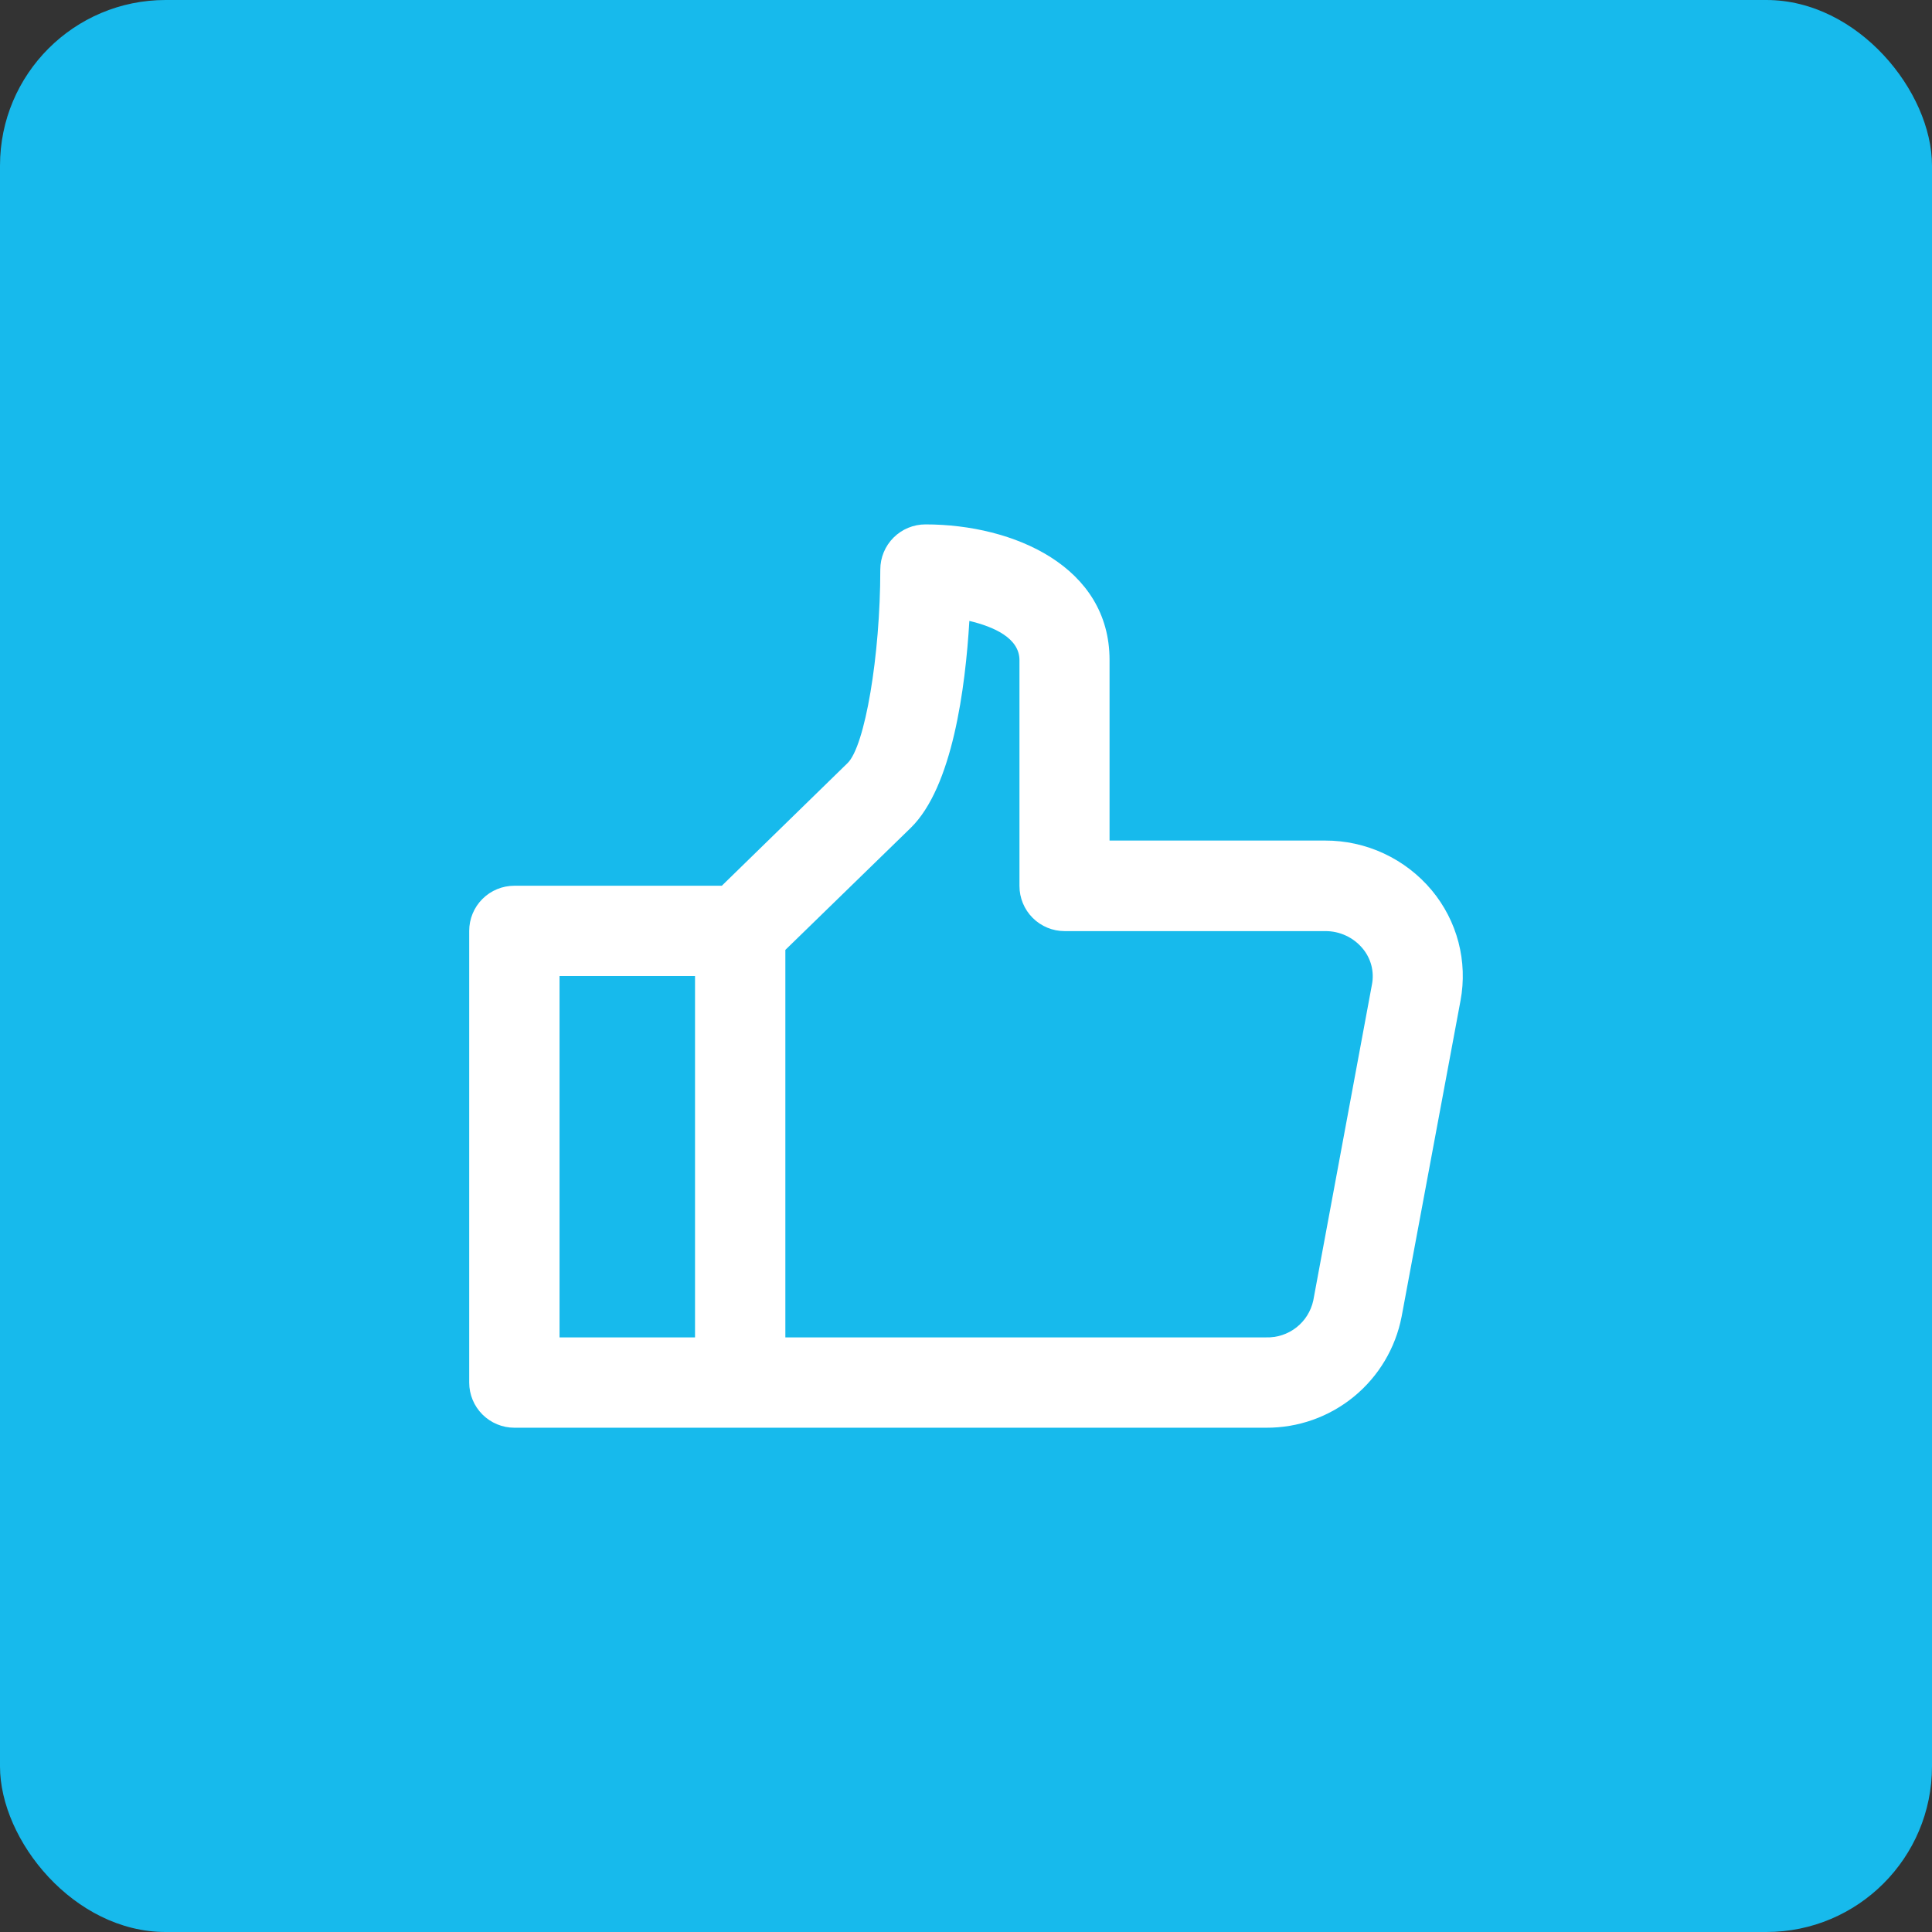 <?xml version="1.0" encoding="UTF-8"?> <svg xmlns="http://www.w3.org/2000/svg" width="70" height="70" viewBox="0 0 70 70" fill="none"><rect x="0" y="0" width="70" height="70" fill="#333333" stroke="none"/><rect width="70" height="70" rx="6" fill="#17BAEC"></rect><path d="M18.636 51.729H45.873C47.032 51.736 48.158 51.338 49.054 50.603C49.951 49.868 50.562 48.843 50.783 47.705L52.918 36.25C53.049 35.549 53.023 34.828 52.843 34.138C52.663 33.448 52.332 32.806 51.876 32.258C51.404 31.692 50.812 31.237 50.144 30.925C49.475 30.613 48.746 30.453 48.009 30.455H40.201V23.909C40.201 20.537 36.744 19 33.531 19C33.097 19 32.681 19.172 32.374 19.479C32.067 19.786 31.895 20.202 31.895 20.636C31.895 23.757 31.338 27.035 30.71 27.647L26.153 32.092H18.636C18.202 32.092 17.786 32.264 17.479 32.571C17.172 32.878 17 33.294 17 33.728V50.092C17 50.526 17.172 50.943 17.479 51.249C17.786 51.556 18.202 51.729 18.636 51.729ZM28.455 34.417L32.995 29.998C34.516 28.514 34.978 24.906 35.122 22.497C36.009 22.708 36.937 23.119 36.937 23.918V32.1C36.937 32.534 37.109 32.95 37.416 33.257C37.723 33.564 38.139 33.736 38.573 33.736H48.017C48.274 33.734 48.528 33.789 48.761 33.897C48.994 34.004 49.2 34.162 49.365 34.358C49.517 34.537 49.626 34.747 49.686 34.974C49.745 35.2 49.753 35.437 49.709 35.667L47.582 47.122C47.497 47.509 47.281 47.854 46.968 48.098C46.656 48.341 46.269 48.468 45.873 48.456H28.455V34.417ZM20.273 35.364H25.182V48.456H20.273V35.364Z" fill="white"></path></svg> 